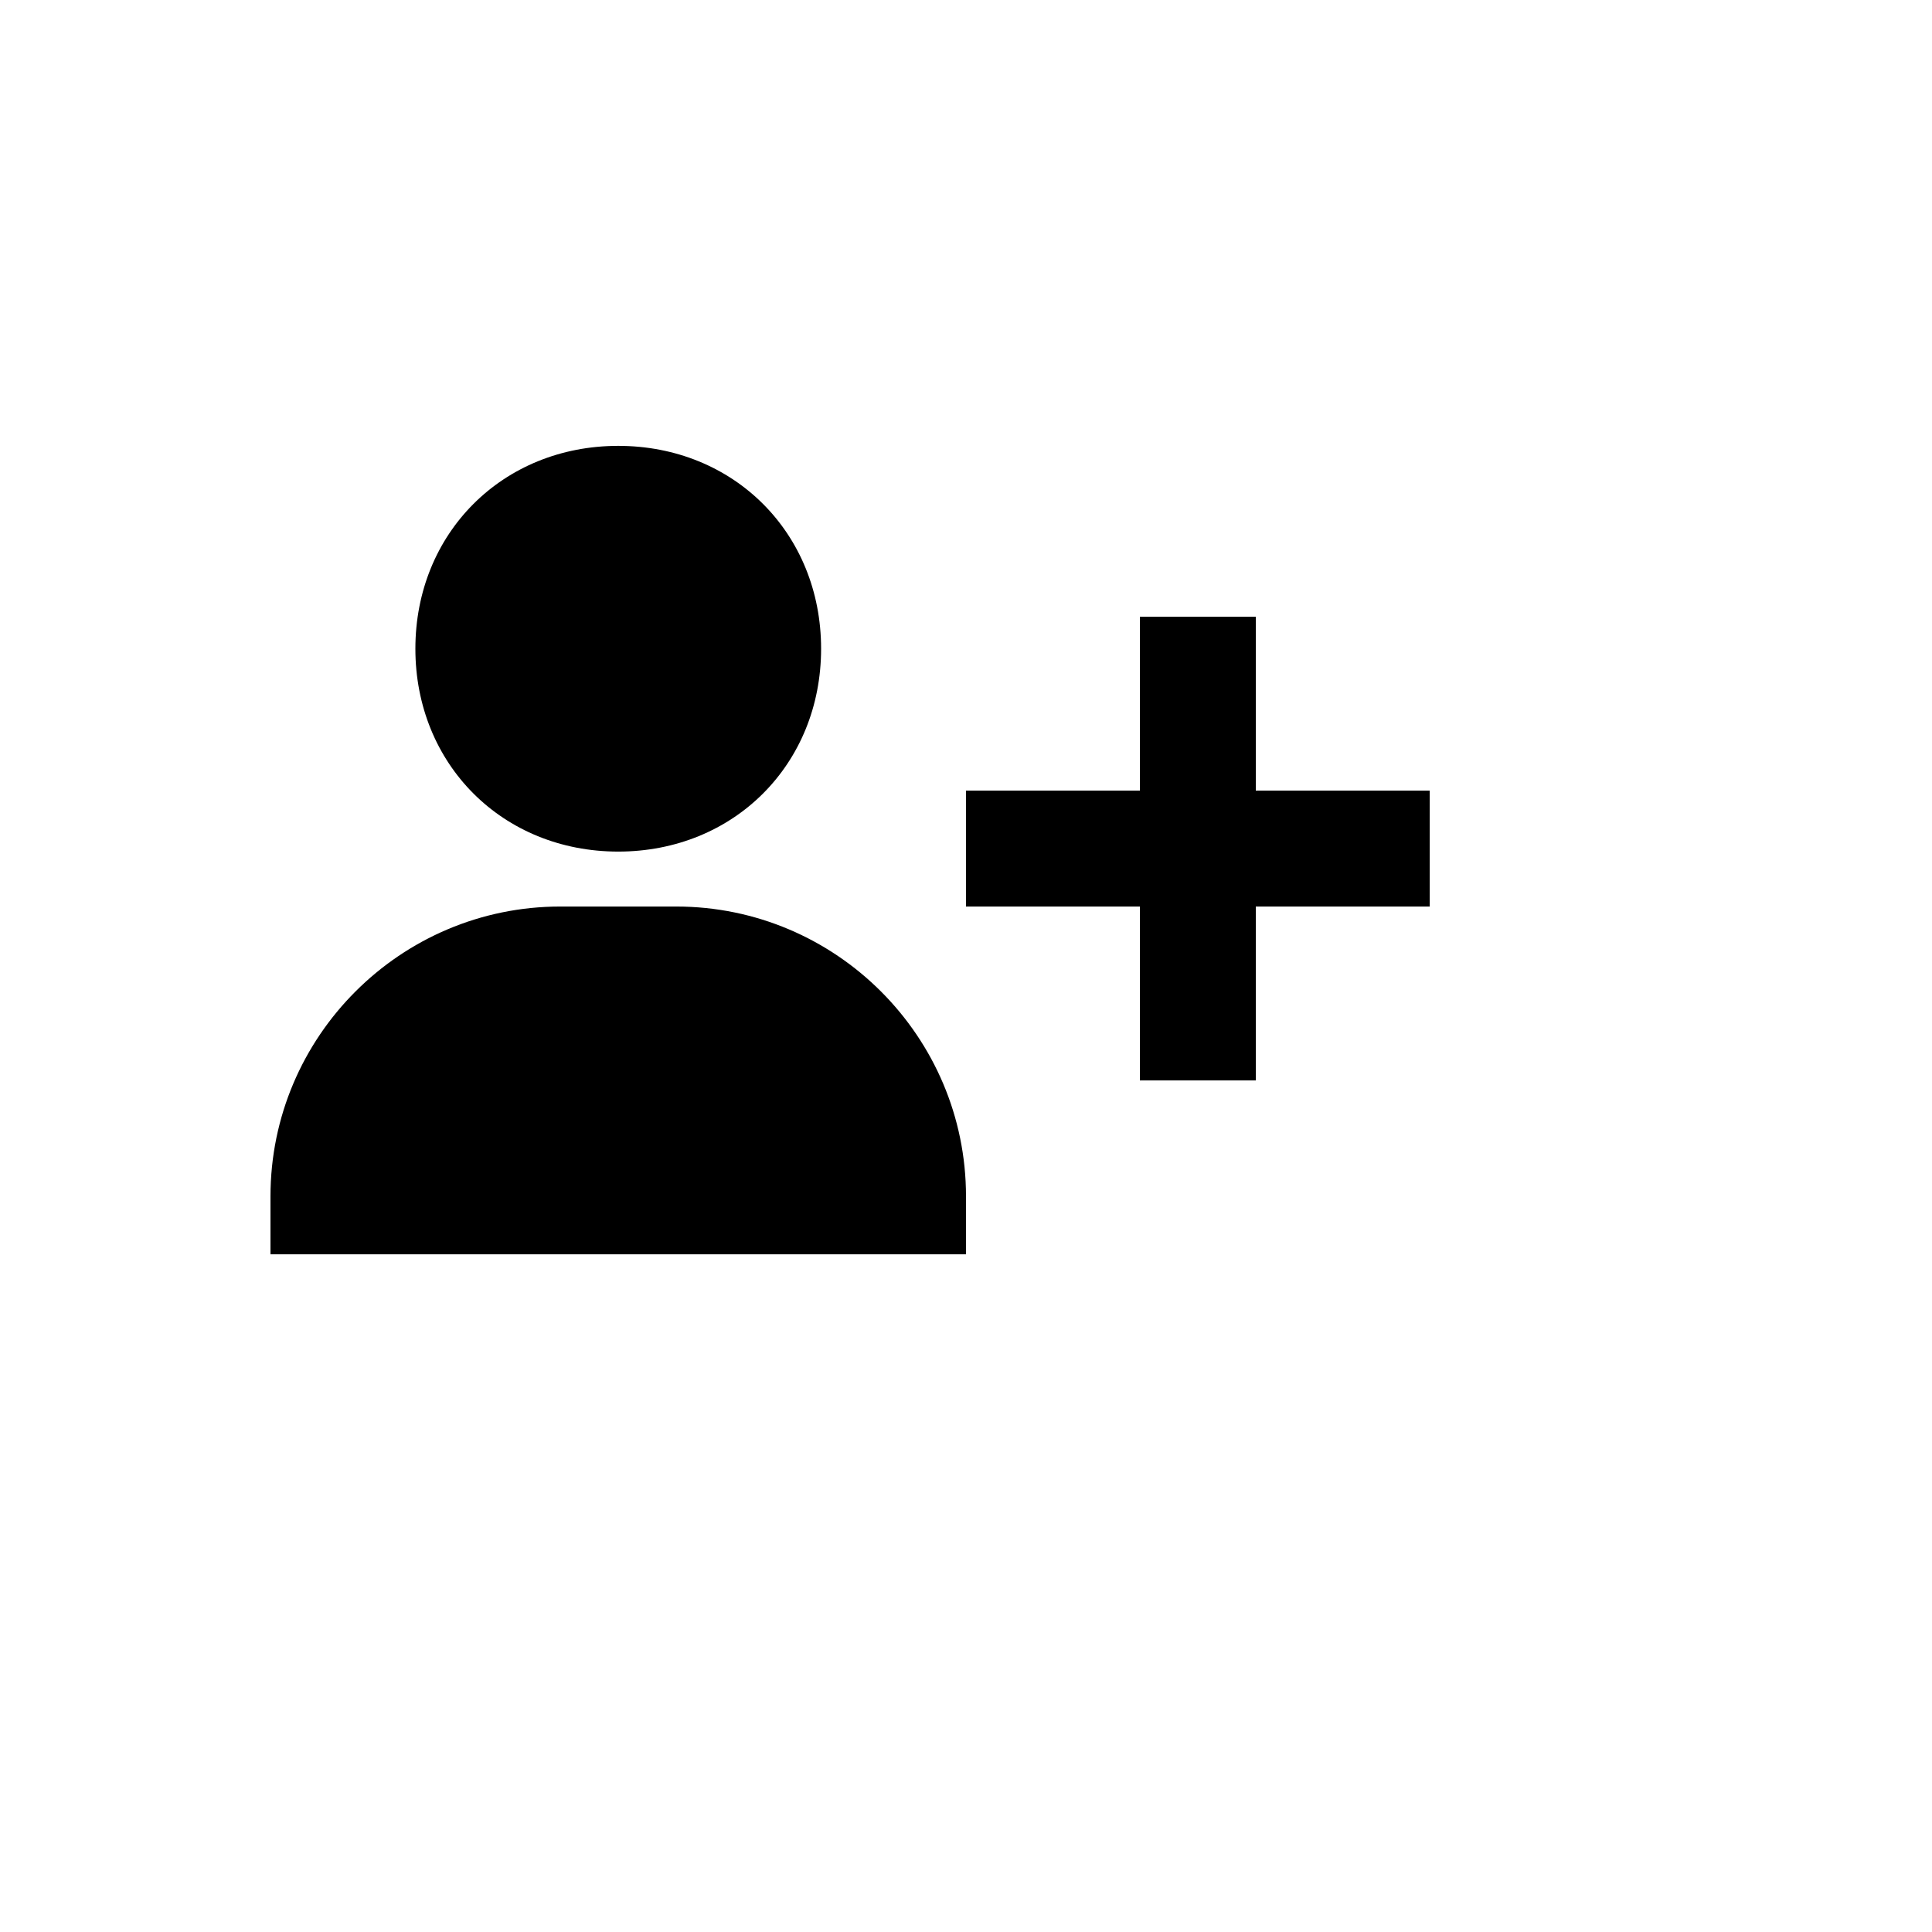 <svg xmlns="http://www.w3.org/2000/svg" version="1.1" xmlns:xlink="http://www.w3.org/1999/xlink" width="100%" height="100%" id="svgWorkerArea" viewBox="-25 -25 625 625" xmlns:idraw="https://idraw.muisca.co" style="background: white;"><defs id="defsdoc"><pattern id="patternBool" x="0" y="0" width="10" height="10" patternUnits="userSpaceOnUse" patternTransform="rotate(35)"><circle cx="5" cy="5" r="4" style="stroke: none;fill: #ff000070;"></circle></pattern></defs><g id="fileImp-368391755" class="cosito"><path id="pathImp-80568039" class="grouped" d="M109.375 184.863C109.375 222.269 137.594 250.488 175 250.488 212.406 250.488 240.625 222.269 240.625 184.863 240.625 147.456 212.406 119.237 175 119.237 137.594 119.237 109.375 147.456 109.375 184.863 109.375 184.863 109.375 184.863 109.375 184.863M381.25 174.512C381.25 174.512 343.75 174.512 343.75 174.512 343.75 174.512 343.75 230.762 343.75 230.762 343.75 230.762 287.5 230.762 287.5 230.762 287.5 230.762 287.5 268.262 287.5 268.262 287.5 268.262 343.75 268.262 343.75 268.262 343.75 268.262 343.75 324.512 343.75 324.512 343.75 324.512 381.25 324.512 381.25 324.512 381.25 324.512 381.25 268.262 381.25 268.262 381.25 268.262 437.5 268.262 437.5 268.262 437.5 268.262 437.5 230.762 437.5 230.762 437.5 230.762 381.25 230.762 381.25 230.762 381.25 230.762 381.25 174.512 381.25 174.512M100 380.762C100 380.762 287.5 380.762 287.5 380.762 287.5 380.762 287.5 362.012 287.5 362.012 287.5 310.319 245.444 268.262 193.75 268.262 193.75 268.262 156.25 268.262 156.25 268.262 104.556 268.262 62.5 310.319 62.5 362.012 62.5 362.012 62.5 380.762 62.5 380.762 62.5 380.762 100 380.762 100 380.762 100 380.762 100 380.762 100 380.762"></path></g></svg>